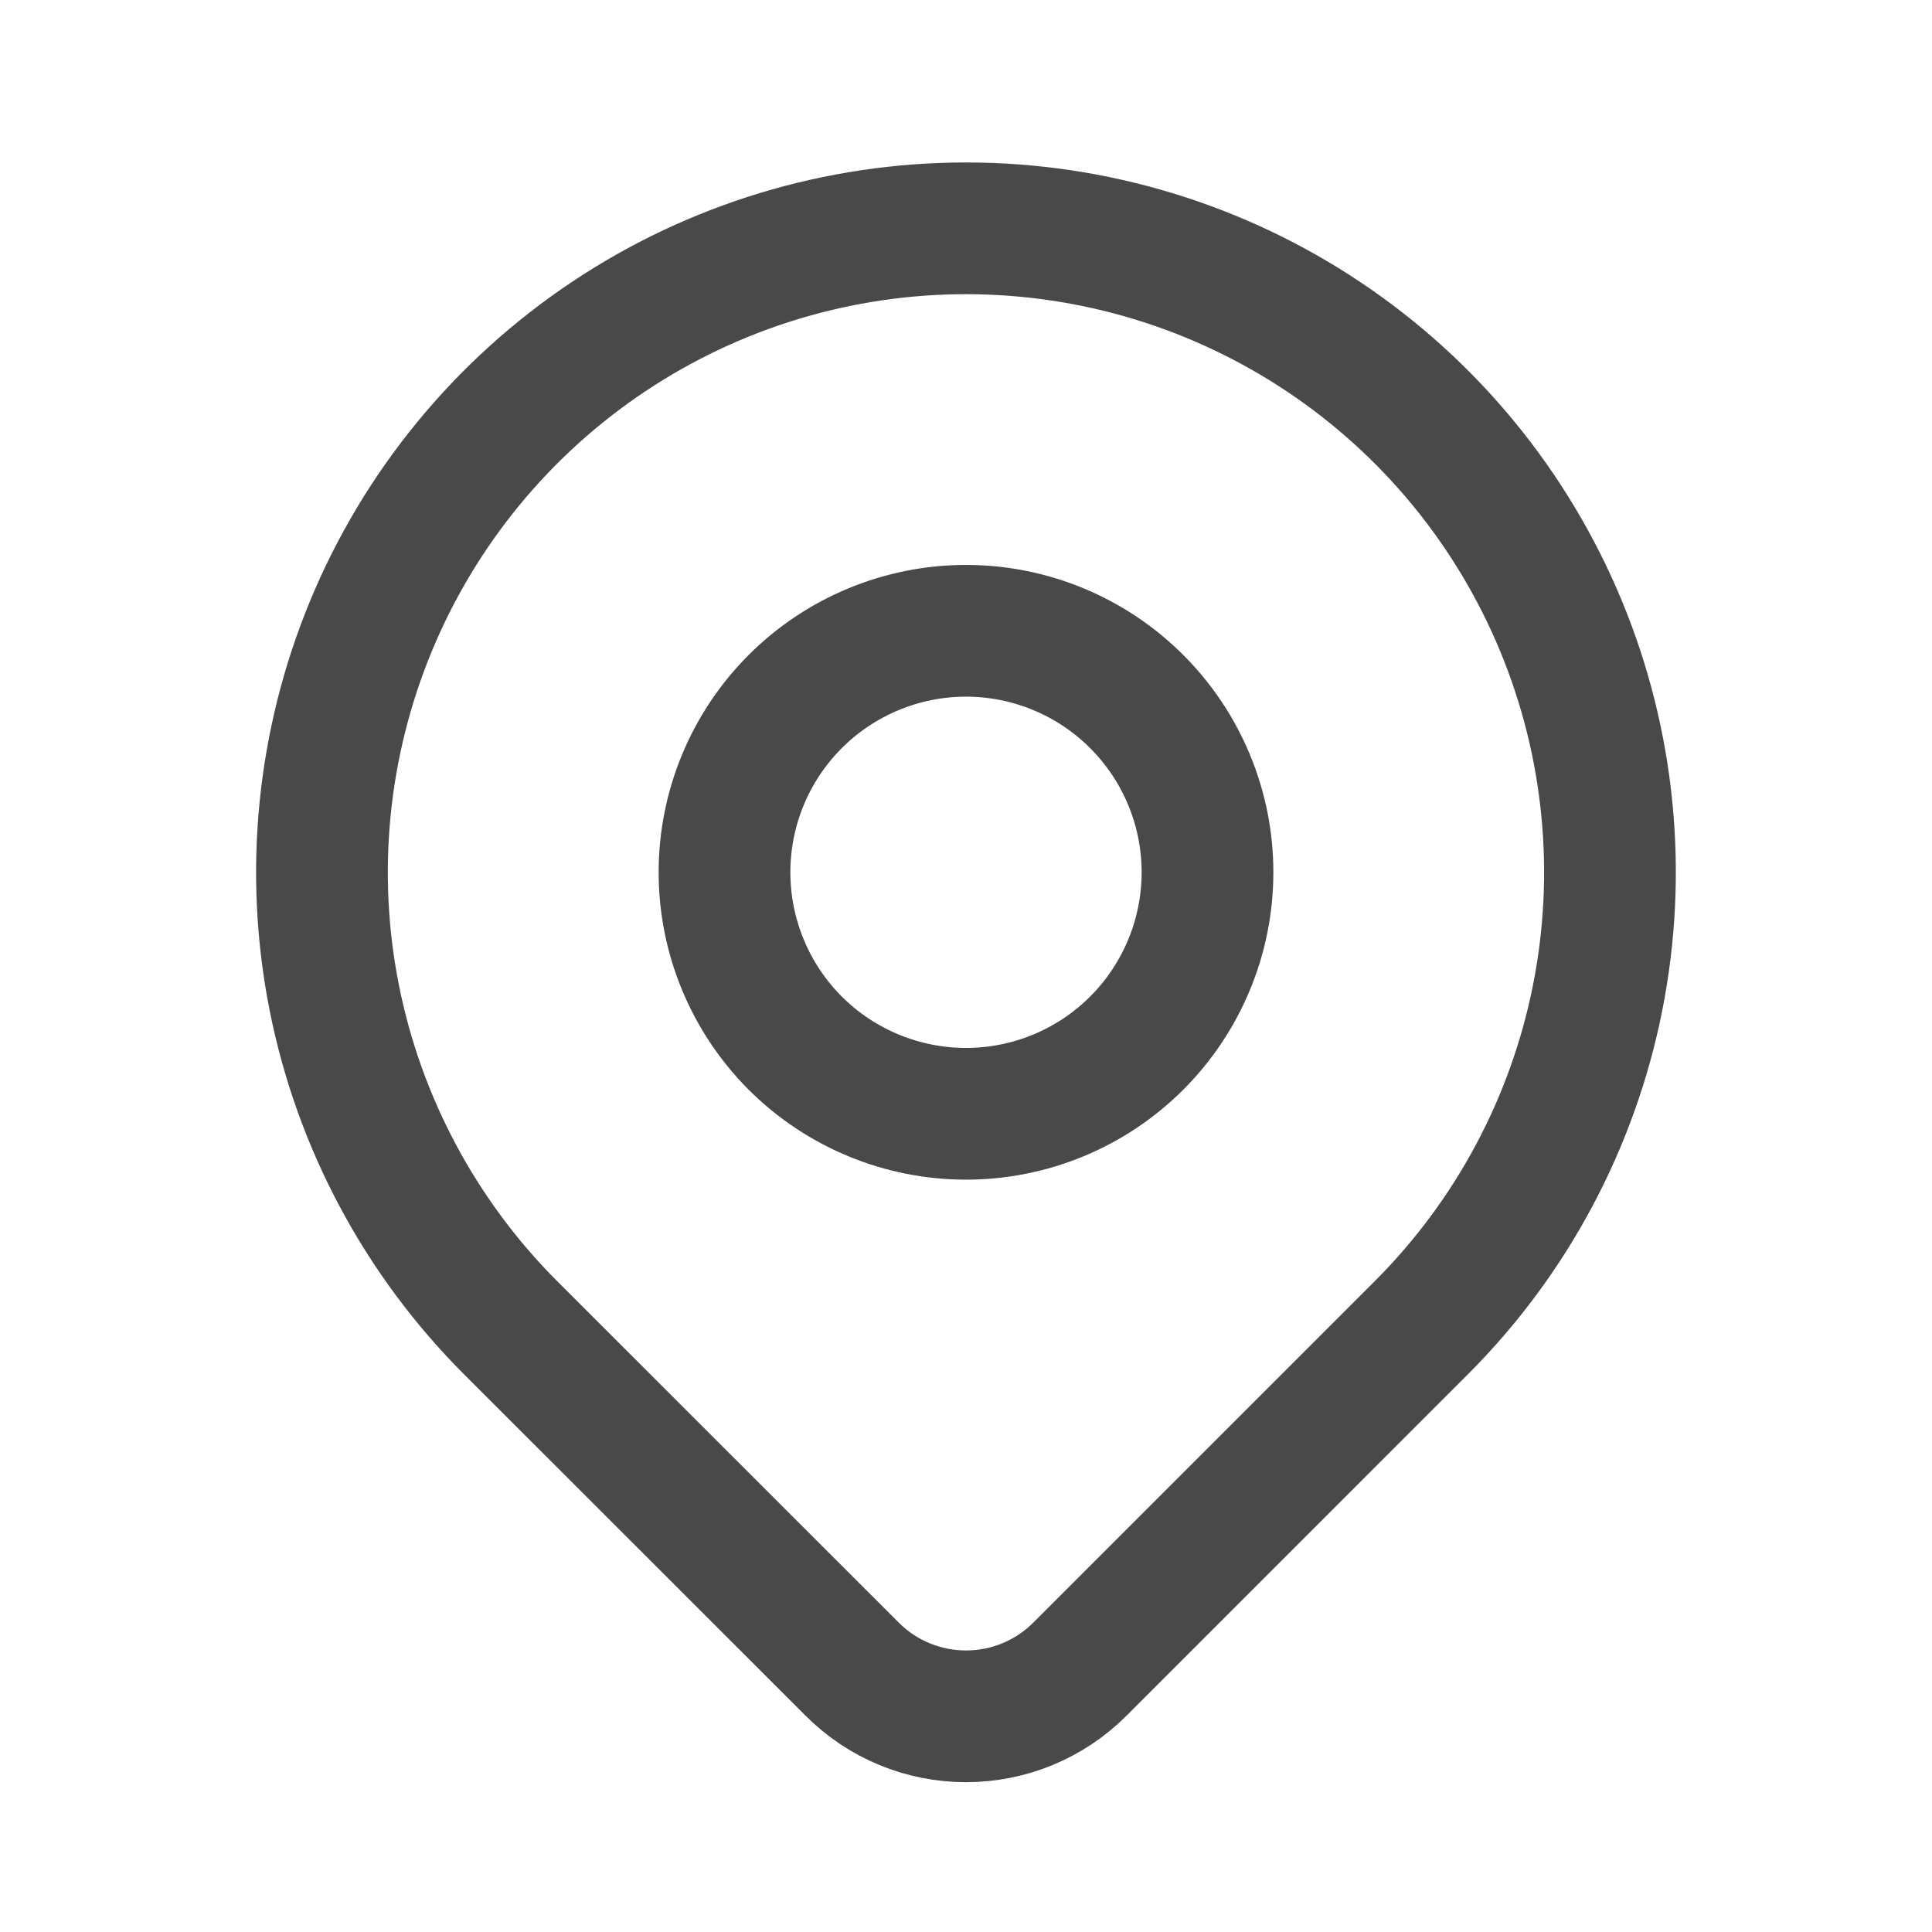<svg width="22" height="22" viewBox="0 0 22 22" fill="none" xmlns="http://www.w3.org/2000/svg">
<path d="M8.25 9.933C8.25 10.662 8.54 11.362 9.055 11.878C9.571 12.393 10.271 12.683 11 12.683C11.729 12.683 12.429 12.393 12.944 11.878C13.46 11.362 13.75 10.662 13.75 9.933C13.75 9.204 13.46 8.504 12.944 7.989C12.429 7.473 11.729 7.183 11 7.183C10.271 7.183 9.571 7.473 9.055 7.989C8.54 8.504 8.25 9.204 8.25 9.933Z" stroke="#494949" stroke-width="1.5" stroke-linecap="round" stroke-linejoin="round"/>
<path d="M16.185 15.119L12.296 19.008C11.952 19.352 11.486 19.544 11 19.544C10.514 19.544 10.048 19.352 9.705 19.008L5.814 15.119C4.789 14.093 4.09 12.787 3.807 11.364C3.524 9.941 3.67 8.467 4.225 7.127C4.78 5.787 5.72 4.642 6.926 3.836C8.132 3.03 9.549 2.6 11 2.6C12.45 2.6 13.868 3.03 15.074 3.836C16.28 4.642 17.22 5.787 17.775 7.127C18.33 8.467 18.475 9.941 18.192 11.364C17.909 12.787 17.211 14.093 16.185 15.119Z" stroke="#494949" stroke-width="1.5" stroke-linecap="round" stroke-linejoin="round"/>
</svg>
